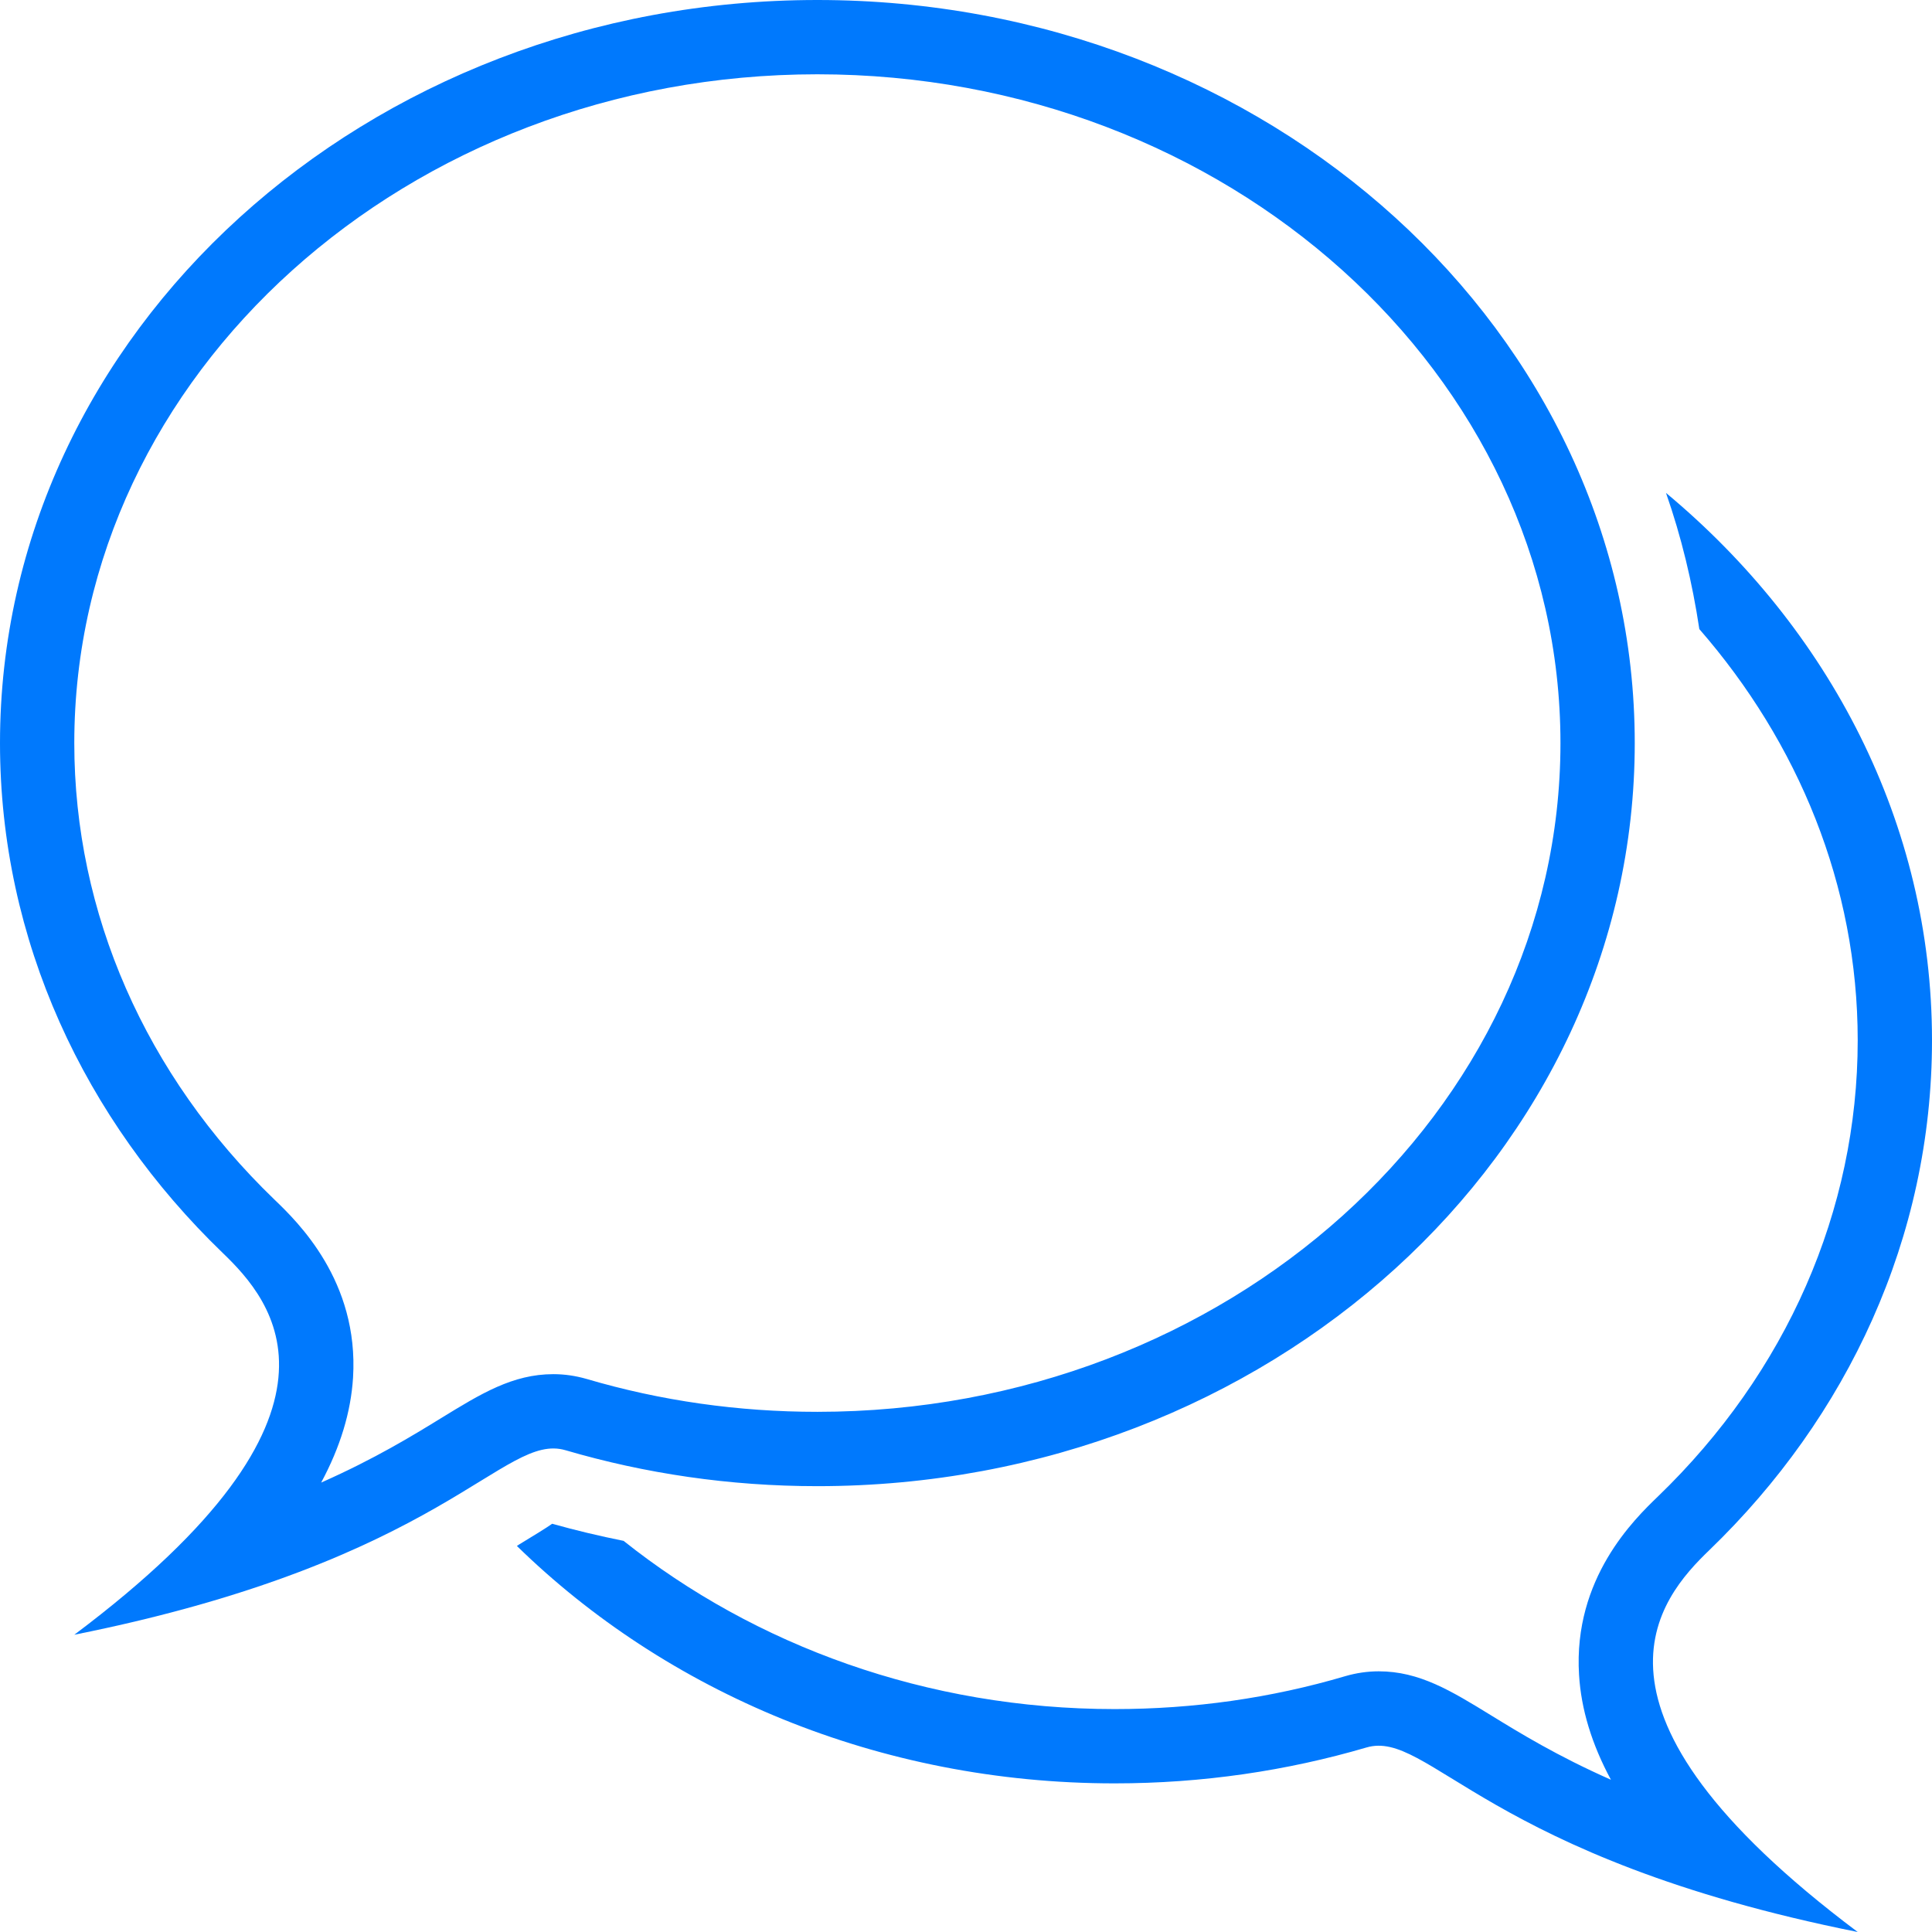 <?xml version="1.0" encoding="UTF-8"?> <svg xmlns="http://www.w3.org/2000/svg" xmlns:xlink="http://www.w3.org/1999/xlink" width="42px" height="42px" viewBox="0 0 42 42" version="1.1"><title>client-feedback</title><desc>Created with Sketch.</desc><g id="client-feedback" stroke="none" stroke-width="1" fill="none" fill-rule="evenodd"><g id="message-two-7" fill="#0079FD" fill-rule="nonzero"><path d="M37.159,33.699 C40.16,30.805 42,26.906 42,22.615 C42,17.898 39.763,13.668 36.217,10.715 C36.551,11.668 36.789,12.66 36.942,13.676 C39.091,16.144 40.385,19.244 40.385,22.615 C40.385,26.311 38.84,29.835 36.039,32.535 C35.534,33.022 34.198,34.311 34.327,36.408 C34.372,37.157 34.603,37.916 35.02,38.69 C33.846,38.17 33.035,37.671 32.416,37.291 C31.545,36.756 30.857,36.333 29.972,36.333 C29.728,36.333 29.484,36.369 29.25,36.437 C27.634,36.915 25.948,37.154 24.231,37.154 C20.137,37.154 16.406,35.766 13.556,33.497 C13.035,33.392 12.514,33.269 12.004,33.125 C11.909,33.195 11.563,33.408 11.275,33.582 C11.264,33.59 11.248,33.6 11.237,33.608 C14.479,36.776 19.094,38.769 24.231,38.769 C26.142,38.769 27.98,38.495 29.705,37.989 C31.062,37.59 32.308,40.385 40.385,42 C33.923,37.154 36.091,34.728 37.159,33.699 Z" id="Path"></path><path d="M4.841,27.237 C5.909,28.266 8.077,30.692 1.615,35.538 C9.692,33.923 10.938,31.128 12.295,31.527 C14.02,32.033 15.858,32.308 17.769,32.308 C27.583,32.308 35.538,25.076 35.538,16.154 C35.538,7.232 27.583,0 17.769,0 C7.956,0 0,7.232 0,16.154 C0,20.444 1.84,24.344 4.841,27.237 Z M17.769,1.615 C26.676,1.615 33.923,8.137 33.923,16.154 C33.923,24.171 26.676,30.692 17.769,30.692 C16.052,30.692 14.366,30.453 12.752,29.977 C12.516,29.909 12.274,29.873 12.03,29.873 C11.145,29.873 10.456,30.297 9.586,30.831 C8.967,31.211 8.154,31.71 6.982,32.23 C7.398,31.456 7.628,30.697 7.675,29.948 C7.804,27.849 6.468,26.56 5.964,26.076 C3.16,23.373 1.615,19.85 1.615,16.154 C1.615,8.137 8.862,1.615 17.769,1.615 Z" id="Shape"></path></g></g></svg> 